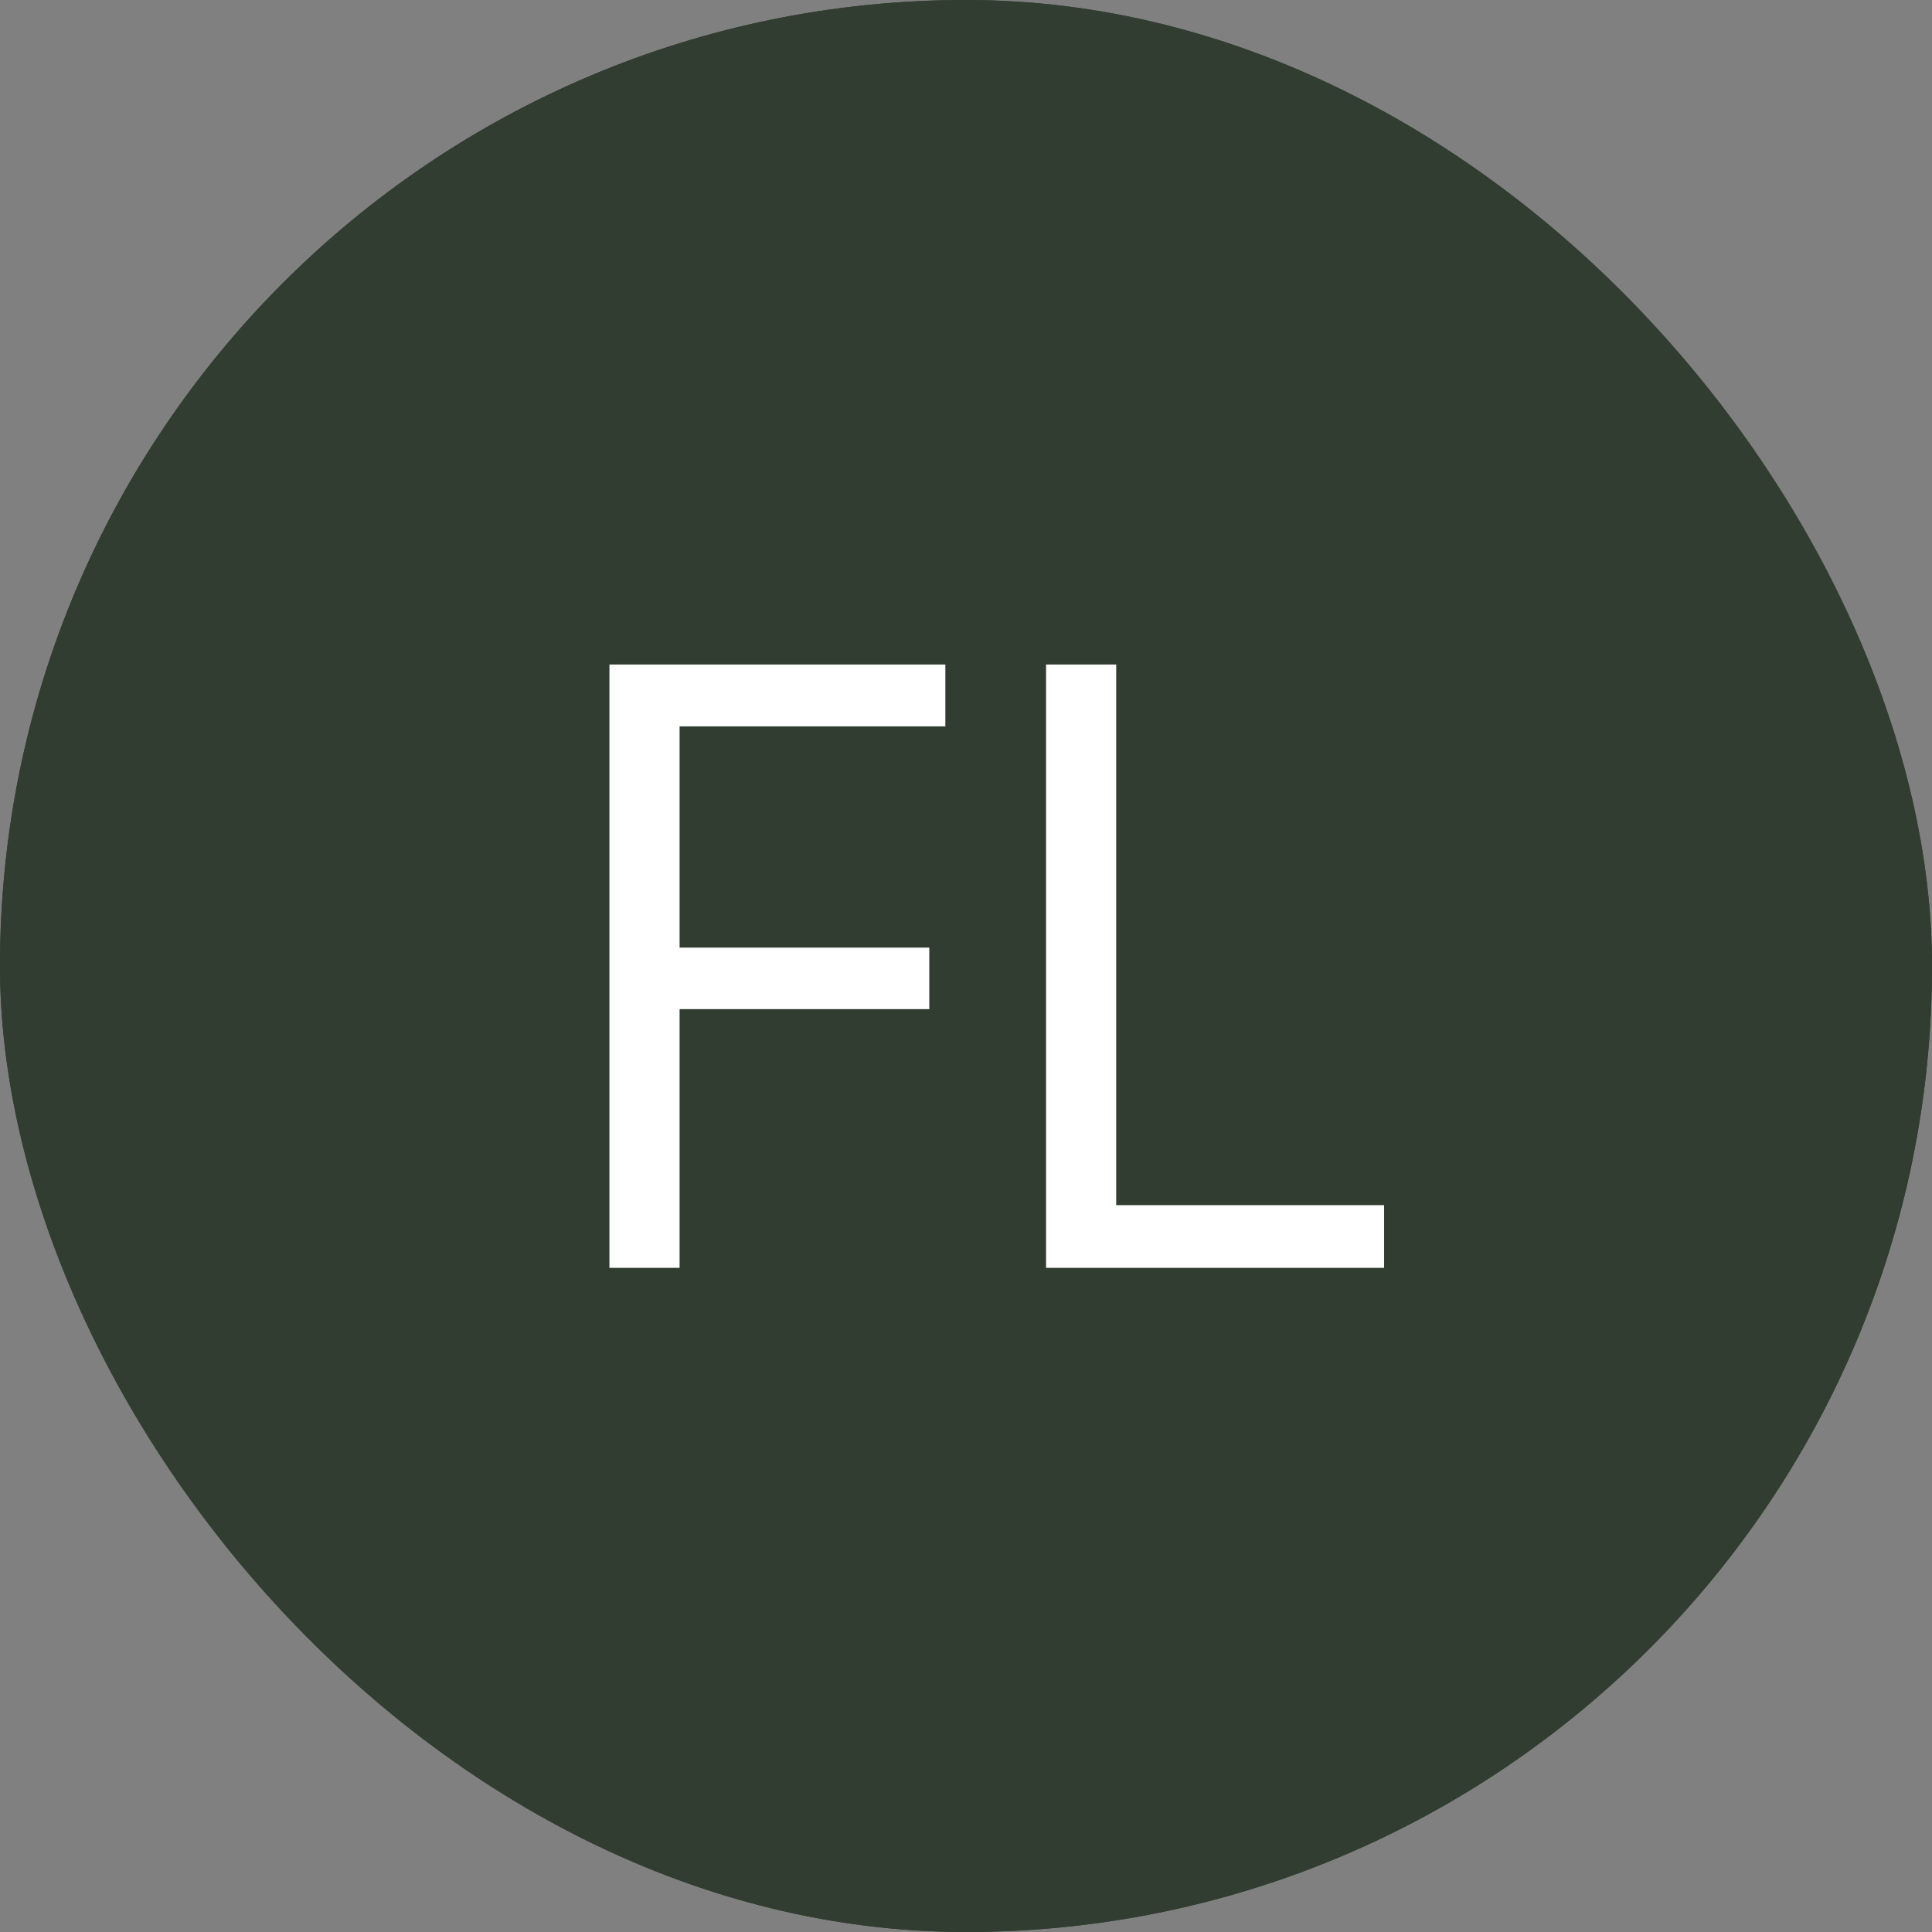 <svg width="32" height="32" viewBox="0 0 32 32" fill="none" xmlns="http://www.w3.org/2000/svg">
<rect x="0" y="0" width="32" height="32" fill="#808080" stroke="none"/>
<g clip-path="url(#clip0_429_3695)">
<rect width="32" height="32" rx="16" fill="#303D30"/>
<path d="M11.256 21H10.094V11.006H15.658V12.031H11.256V15.695H15.392V16.714H11.256V21ZM17.326 21V11.006H18.488V19.961H22.925V21H17.326Z" fill="white"/>
</g>
<rect x="0.5" y="0.5" width="31" height="31" rx="15.5" stroke="#303D30"/>
<defs>
<clipPath id="clip0_429_3695">
<rect width="32" height="32" rx="16" fill="white"/>
</clipPath>
</defs>
</svg>
